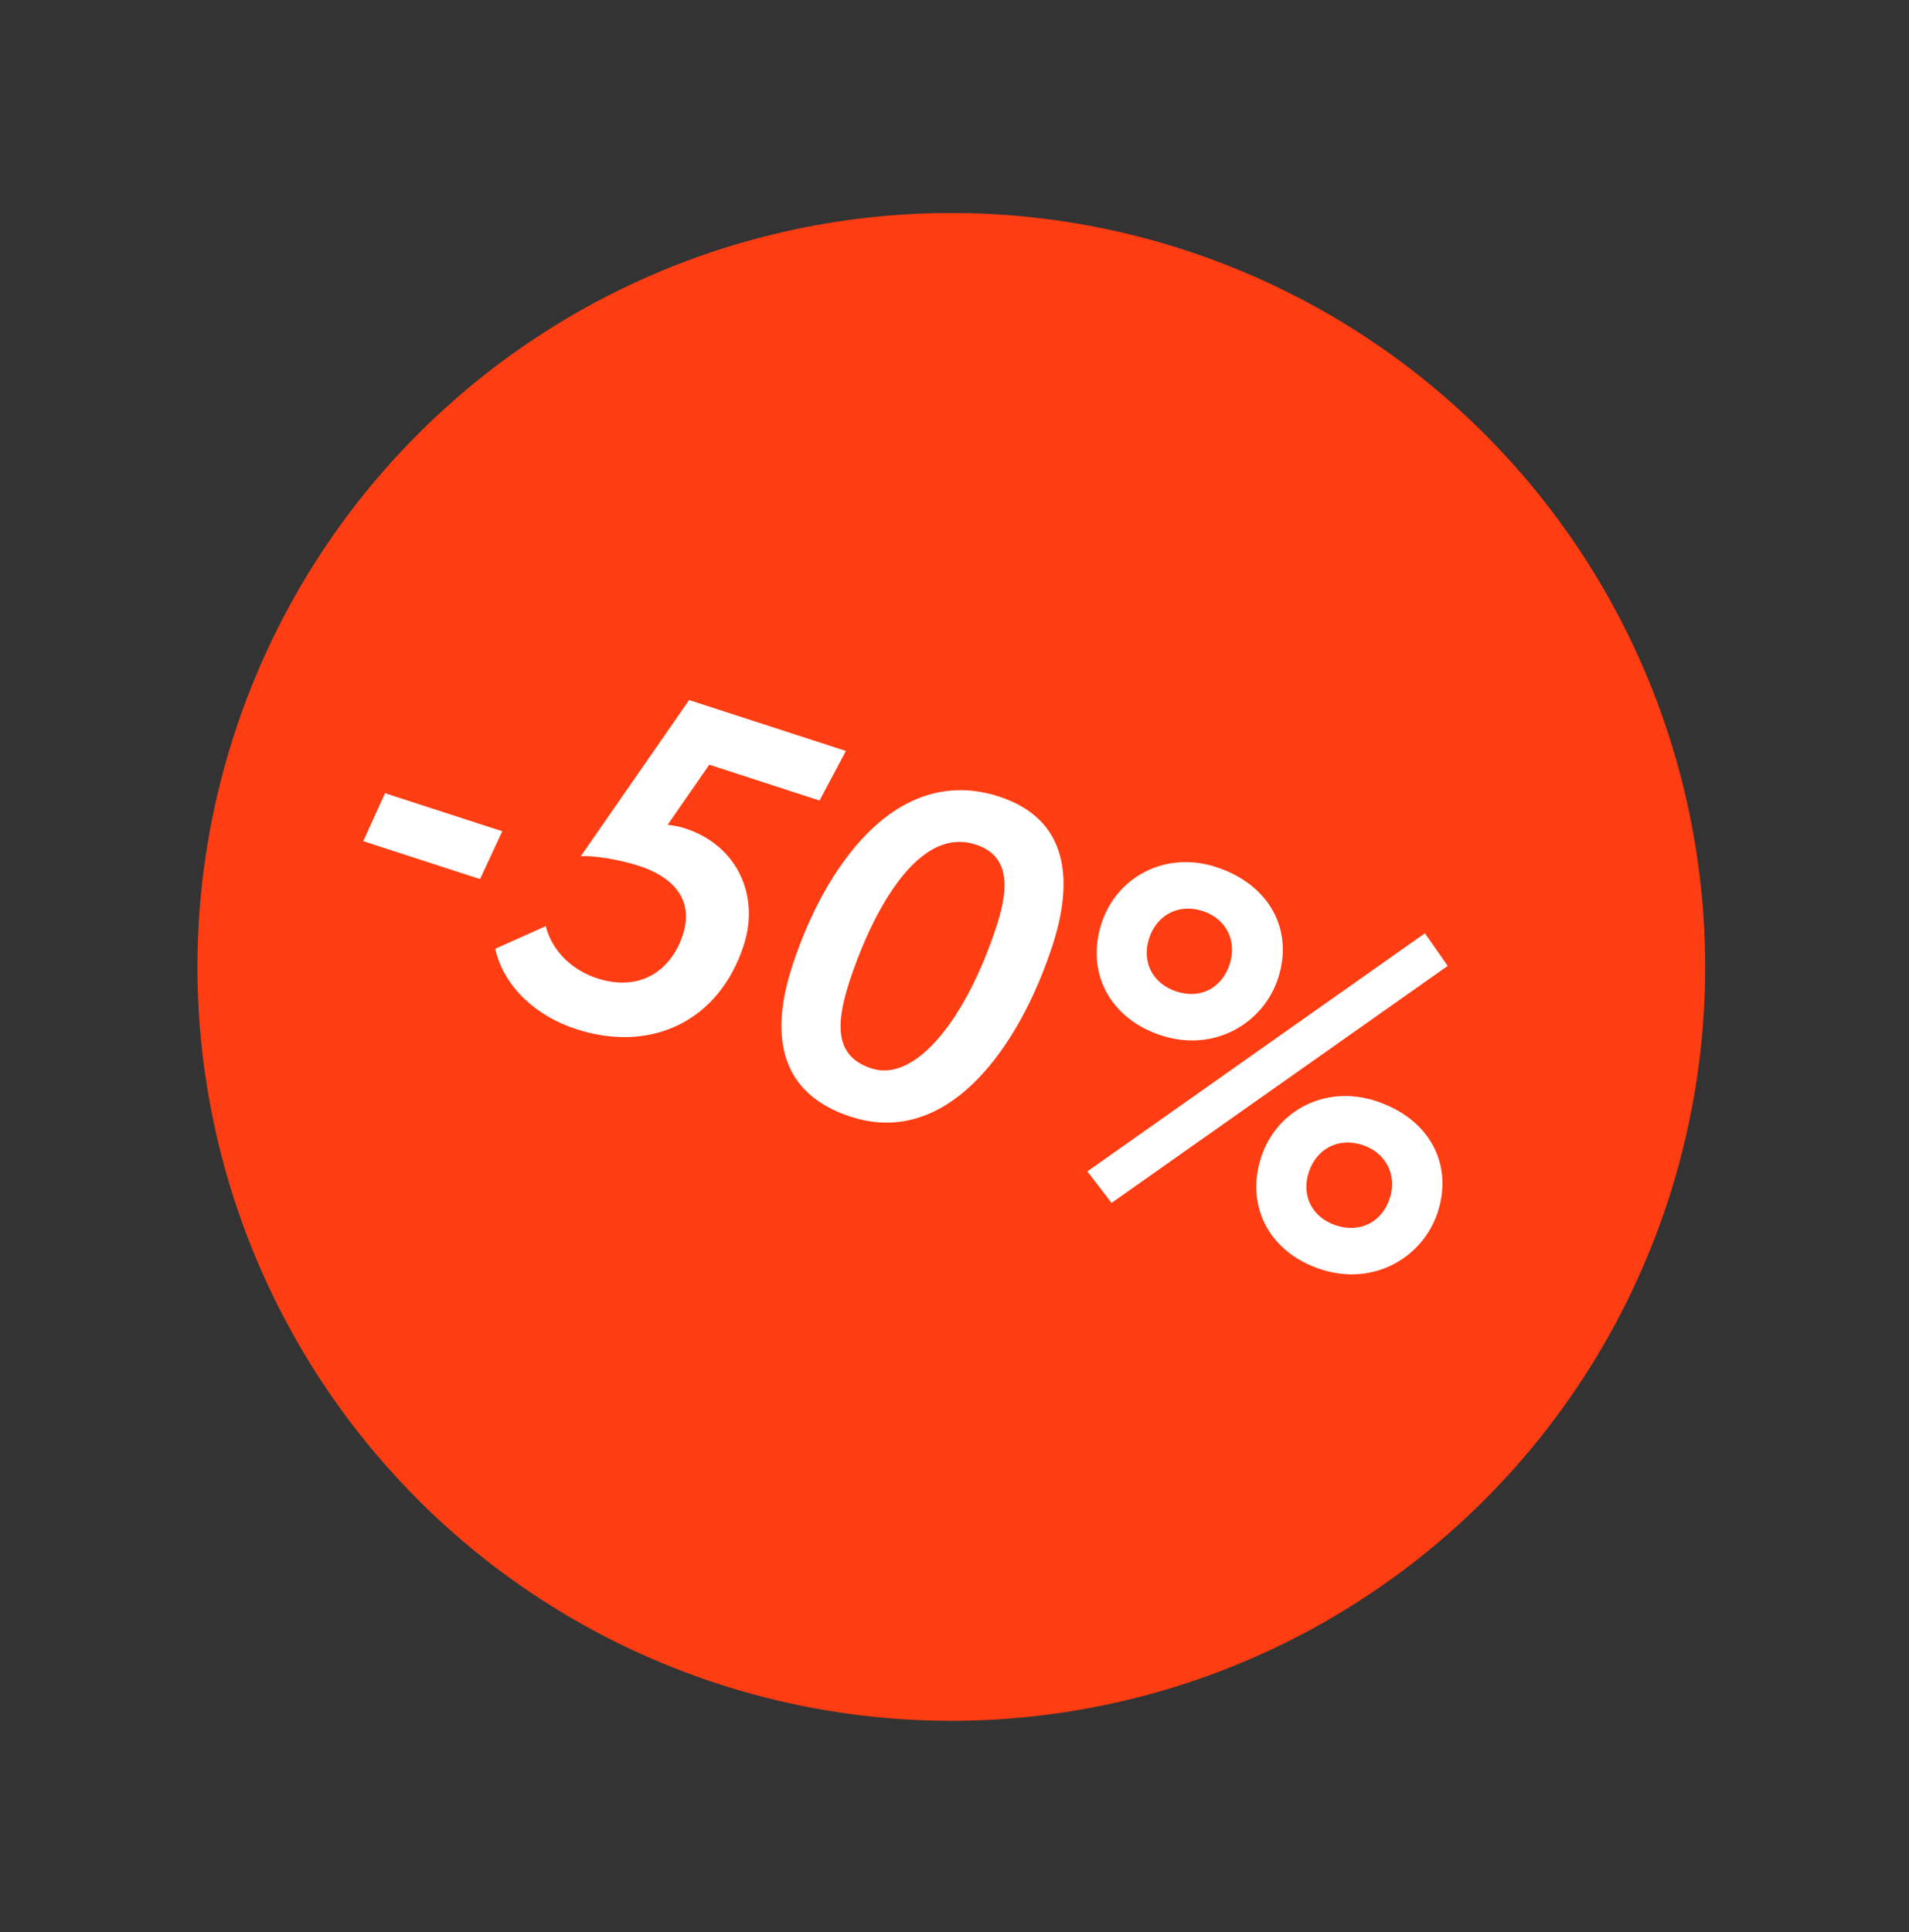 <?xml version="1.0" encoding="UTF-8"?> <svg xmlns="http://www.w3.org/2000/svg" width="83" height="84" viewBox="0 0 83 84" fill="none"><rect x="0" y="0" width="83" height="84" fill="#333333" stroke="none"/> <circle cx="41.362" cy="42.037" r="32.777" transform="rotate(17.986 41.362 42.037)" fill="#FF3D12"></circle> <path d="M15.794 36.571L16.74 34.485L21.838 36.14L20.872 38.22L15.794 36.571ZM25.251 37.226L29.961 30.436L36.778 32.649L35.632 34.804L30.837 33.247L29.028 35.858C29.243 35.883 29.519 35.928 29.782 36.014C32.089 36.762 33.027 38.968 32.338 41.092C31.261 44.41 28.305 45.799 25.048 44.741C23.349 44.19 21.919 42.943 21.53 41.251L23.728 40.265C24.013 41.386 24.914 42.193 25.966 42.534C27.847 43.145 29.192 42.173 29.691 40.635C30.105 39.361 29.578 38.228 27.757 37.637C26.927 37.368 25.823 37.188 25.251 37.226ZM34.445 42C35.831 37.731 38.943 33.173 43.434 34.631C46.509 35.629 46.658 38.339 45.765 41.09C44.353 45.44 41.26 49.937 36.992 48.552C33.937 47.56 33.44 45.095 34.445 42ZM36.925 42.693C36.262 44.737 36.4 45.967 37.897 46.453C39.819 47.077 42.03 44.261 43.337 40.235C43.889 38.536 43.878 37.19 42.421 36.718C39.71 35.837 37.72 40.245 36.925 42.693ZM47.275 50.928L61.952 40.576L62.945 41.994L48.328 52.299L47.275 50.928ZM47.89 40.148C48.553 38.105 50.684 36.985 52.868 37.694C55.195 38.449 56.253 40.425 55.57 42.529C54.94 44.471 52.818 45.773 50.491 45.018C48.245 44.288 47.2 42.272 47.89 40.148ZM49.96 40.797C49.632 41.809 50.103 42.767 51.155 43.109C52.187 43.444 53.125 42.965 53.467 41.913C53.782 40.942 53.344 39.95 52.292 39.609C51.199 39.254 50.275 39.826 49.96 40.797ZM54.831 50.318C55.494 48.274 57.624 47.154 59.809 47.864C62.136 48.619 63.194 50.595 62.511 52.699C61.88 54.641 59.758 55.943 57.432 55.187C55.186 54.458 54.141 52.442 54.831 50.318ZM56.901 50.967C56.572 51.979 57.044 52.937 58.096 53.279C59.128 53.614 60.086 53.142 60.428 52.09C60.743 51.119 60.284 50.12 59.232 49.779C58.14 49.424 57.216 49.996 56.901 50.967Z" fill="white"></path> </svg> 